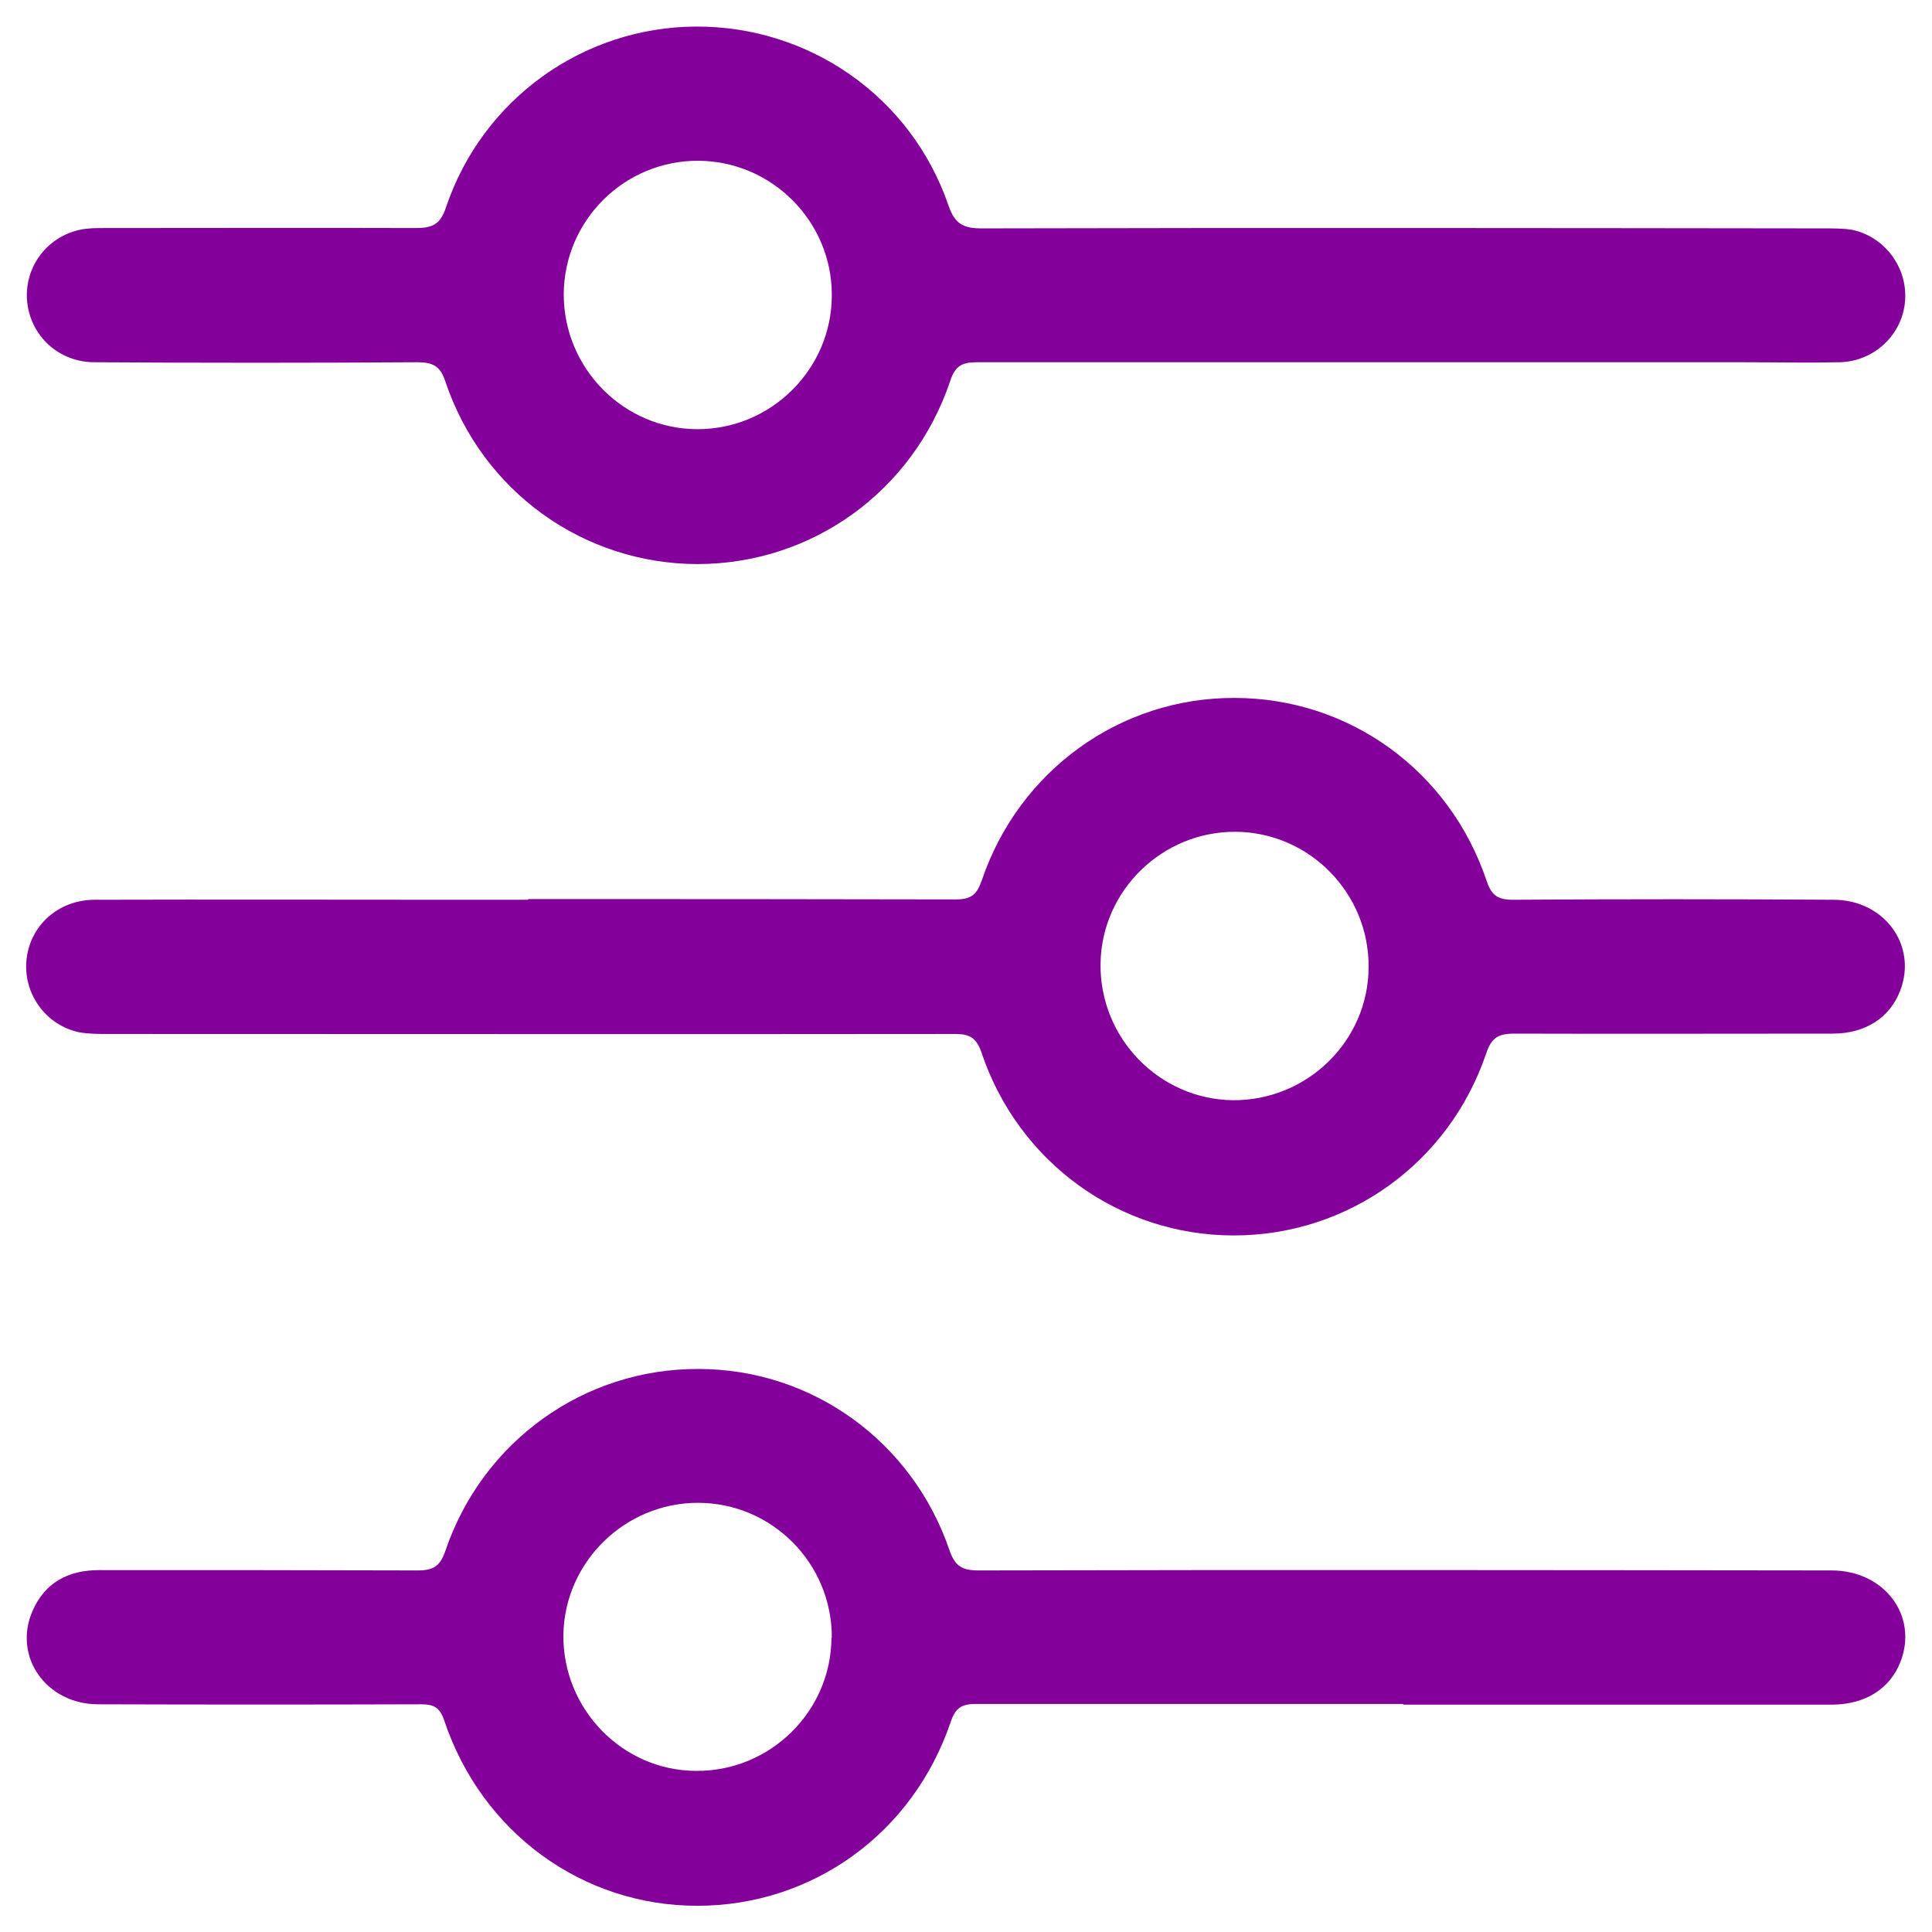 <?xml version="1.0" encoding="UTF-8"?>
<svg id="Layer_3" xmlns="http://www.w3.org/2000/svg" viewBox="0 0 56 56">
  <defs>
    <style>
      .cls-1 {
        fill: #84009b;
      }
    </style>
  </defs>
  <path class="cls-1" d="M40.69,10.5c-4.13,0-8.26,0-12.39,0-.43,0-.62.12-.76.55-1.08,3.2-4,5.29-7.31,5.3-3.31,0-6.25-2.1-7.32-5.29-.15-.46-.37-.56-.82-.56-3.12.02-6.24.02-9.35,0-1.03,0-1.84-.75-1.95-1.73-.11-.98.54-1.9,1.53-2.11.23-.05.48-.05.72-.05,3,0,5.99-.01,8.99,0,.48,0,.73-.08.9-.61,1.06-3.13,3.97-5.21,7.23-5.23,3.29-.02,6.25,2.03,7.33,5.18.19.56.45.67.98.67,8.14-.02,16.28-.01,24.42,0,.26,0,.53,0,.79.04.95.2,1.61,1.09,1.54,2.05-.07.98-.88,1.76-1.89,1.79-.93.02-1.86,0-2.79,0-3.28,0-6.56,0-9.84,0ZM20.22,12.44c2.14,0,3.9-1.75,3.89-3.9,0-2.12-1.73-3.86-3.85-3.88-2.15-.02-3.91,1.72-3.92,3.87,0,2.15,1.74,3.91,3.88,3.91Z"/>
  <path class="cls-1" d="M15.32,26.06c4.13,0,8.26,0,12.39.01.45,0,.61-.15.75-.56,1.08-3.18,4.01-5.29,7.32-5.28,3.31,0,6.23,2.09,7.31,5.3.14.42.32.55.76.55,3.1-.02,6.19-.02,9.29,0,1.48,0,2.44,1.32,1.94,2.63-.3.79-1.01,1.25-1.96,1.25-3.08,0-6.15.01-9.23,0-.46,0-.66.12-.81.57-1.08,3.19-4.01,5.28-7.32,5.28-3.31,0-6.24-2.11-7.31-5.3-.15-.43-.34-.54-.77-.54-8.18.01-16.36,0-24.54,0-.28,0-.57,0-.85-.05-.98-.21-1.63-1.14-1.52-2.12.11-.98.92-1.71,1.96-1.72,3.54-.01,7.09,0,10.63,0,.65,0,1.3,0,1.94,0ZM39.67,28.04c.02-2.15-1.72-3.92-3.86-3.93-2.12-.01-3.88,1.7-3.91,3.82-.03,2.15,1.69,3.93,3.83,3.96,2.15.02,3.93-1.71,3.94-3.85Z"/>
  <path class="cls-1" d="M40.68,49.39c-4.13,0-8.26,0-12.39,0-.4,0-.59.1-.73.51-1.09,3.24-4.01,5.34-7.35,5.34-3.33,0-6.24-2.12-7.33-5.36-.13-.39-.3-.48-.68-.48-3.12.01-6.24.01-9.35,0-1.51,0-2.48-1.38-1.91-2.7.36-.83,1.04-1.19,1.94-1.19,3.08,0,6.15,0,9.23.01.46,0,.65-.13.8-.57,1.08-3.18,4.02-5.28,7.33-5.27,3.29,0,6.2,2.09,7.28,5.25.16.47.37.59.85.59,8.24-.02,16.48-.01,24.72,0,1.53,0,2.51,1.31,2,2.64-.3.78-1.01,1.24-1.97,1.25-3.52,0-7.05,0-10.57,0-.63,0-1.26,0-1.88,0ZM24.11,47.47c.01-2.15-1.73-3.91-3.88-3.91-2.12,0-3.87,1.72-3.9,3.83-.02,2.15,1.71,3.93,3.84,3.94,2.15.02,3.92-1.72,3.93-3.86Z"/>
</svg>